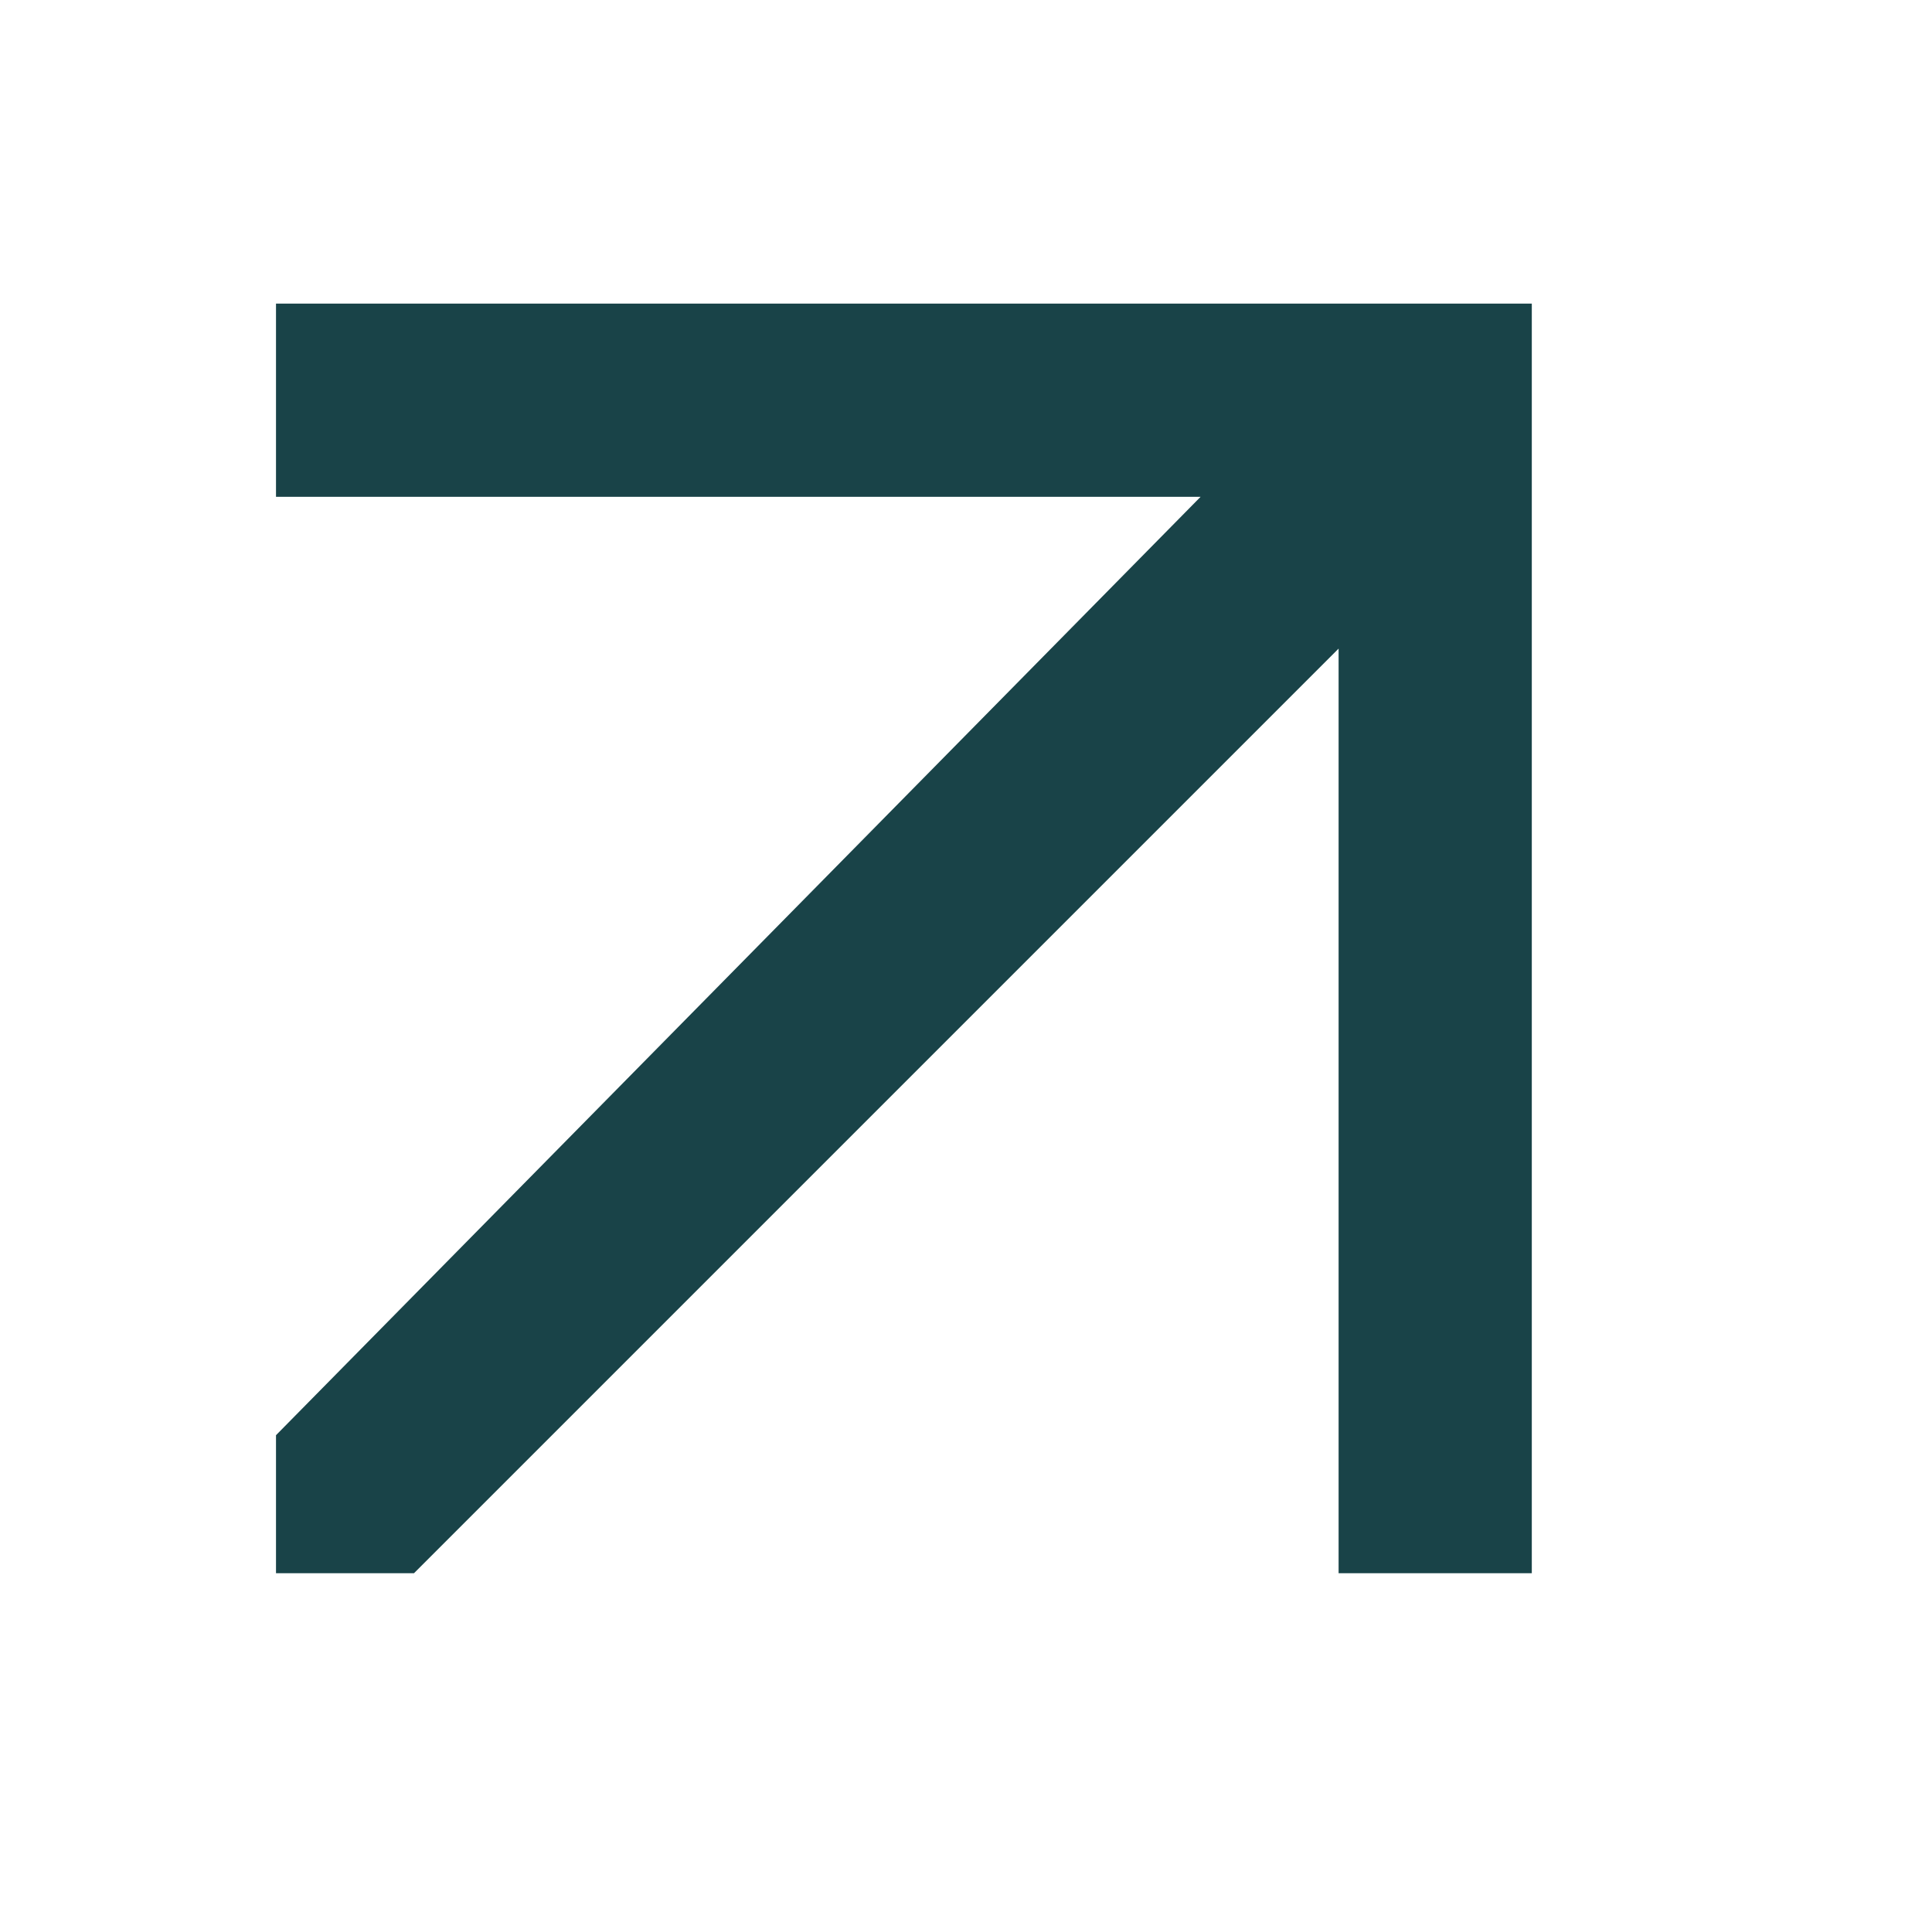 <?xml version="1.0" encoding="UTF-8"?>
<svg id="Calque_1" data-name="Calque 1" xmlns="http://www.w3.org/2000/svg" width="14" height="14" version="1.1" viewBox="0 0 14 14">
  <defs>
    <style>
      .cls-1 {
        fill: #194348;
        stroke-width: 0px;
      }
    </style>
  </defs>
  <polygon class="cls-1" points="2 2.2 2 3.6 8.7 3.6 2 10.4 2 11.4 3 11.4 9.7 4.7 9.7 11.4 9.7 11.4 11.1 11.4 11.1 11.4 11.1 2.2 2 2.2"/>
</svg>